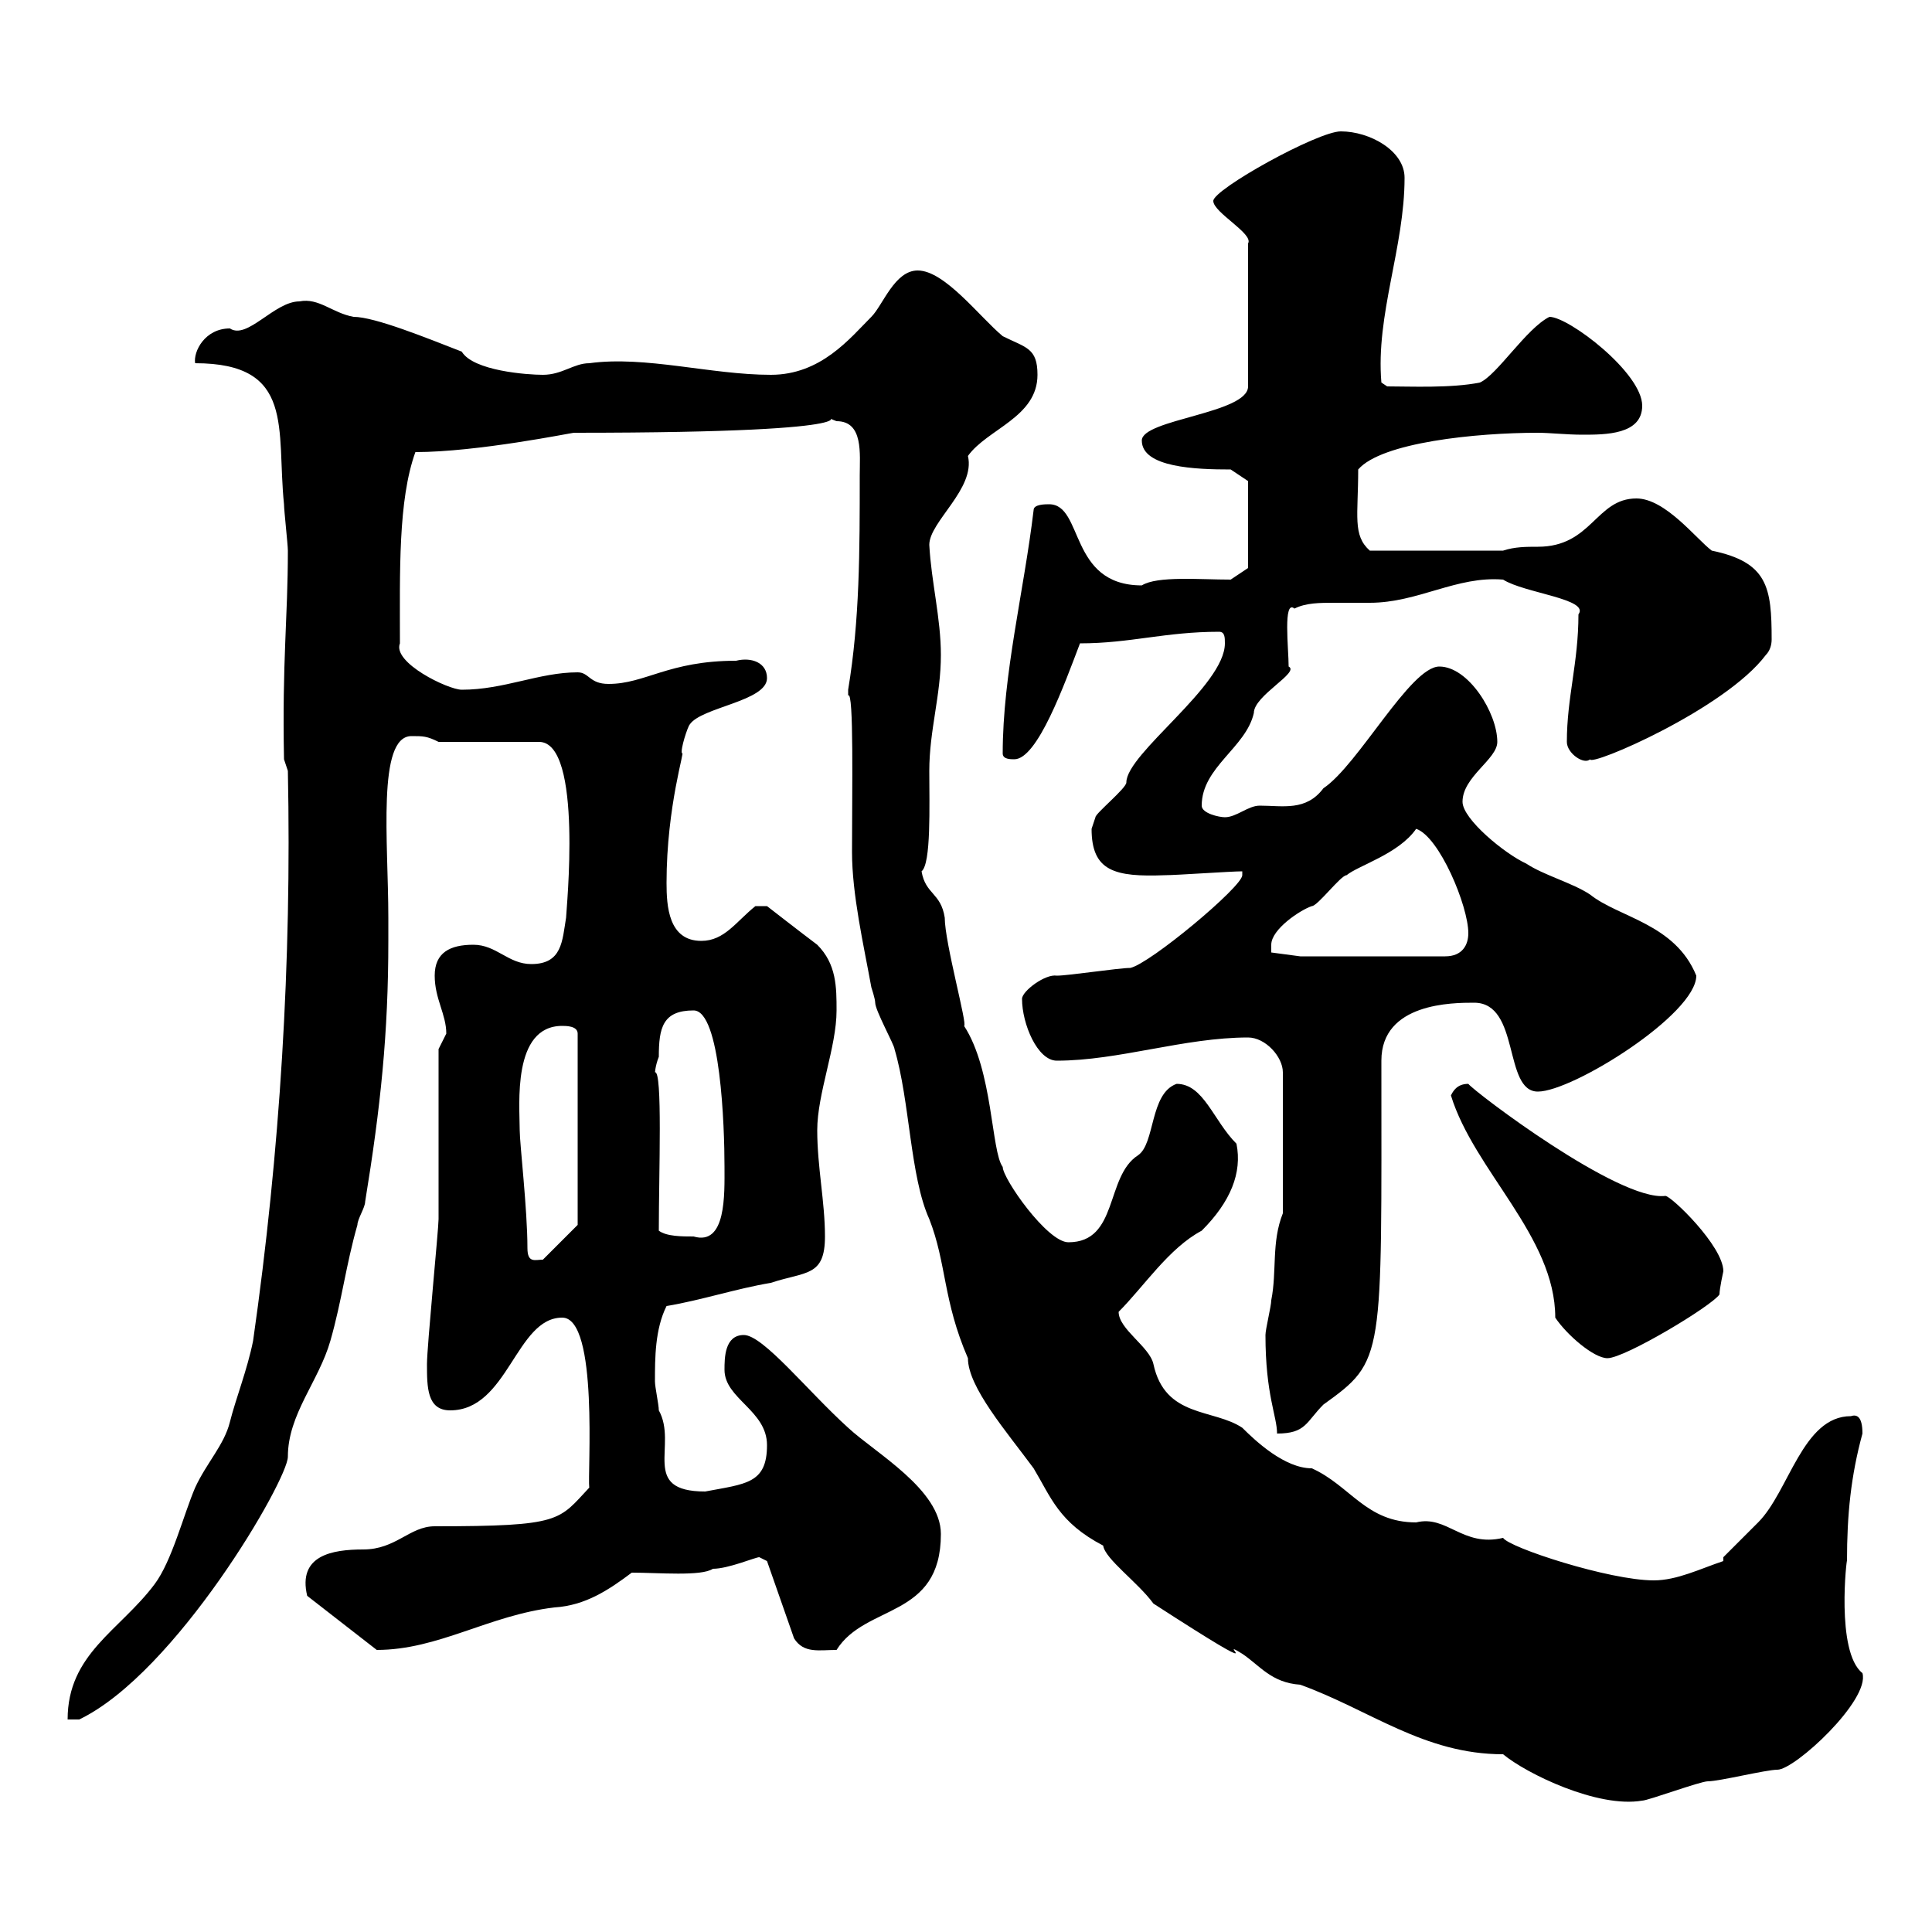<svg xmlns="http://www.w3.org/2000/svg" xmlns:xlink="http://www.w3.org/1999/xlink" width="300" height="300"><path d="M131.70 108C132.60 107.10 132.30 123 132.30 132.30C132.30 138.90 134.10 146.70 135.30 153.30C135.30 153.30 135.90 155.10 135.90 155.70C135.90 156.90 138.90 162.30 138.90 162.90C141.30 171 141.30 182.70 144.30 189.30C147 196.20 146.40 201.90 150.30 210.90C150.30 215.40 156.30 222.30 160.50 228C163.20 232.50 164.40 236.40 171.30 240C171.60 242.10 176.70 245.70 179.10 249C199.50 262.20 188.10 253.80 192.90 256.80C195.60 258.60 197.40 261.30 201.90 261.60C212.70 265.50 221.10 272.40 233.40 272.40C237 275.40 248.10 280.80 255 279.60C255.90 279.60 264 276.60 265.20 276.60C267 276.60 274.20 274.80 276 274.80C278.70 274.80 290.40 264 289.20 259.80C285 256.50 286.80 241.50 286.80 242.40C286.80 235.20 287.40 229.20 289.20 222.60C289.20 219.90 288.30 219.60 287.40 219.90C279.90 219.90 277.80 231.60 273 236.40C272.40 237 268.80 240.60 267.60 241.80L267.60 242.40C264 243.60 260.40 245.40 256.80 245.40C249.90 245.40 234.30 240.30 233.40 238.80C227.10 240.30 224.70 235.20 219.90 236.40C212.10 236.40 209.70 230.70 203.70 228C199.50 228 195 223.80 192.90 221.70C188.40 218.70 180.90 220.20 179.10 211.80C178.50 209.10 173.70 206.40 173.70 203.70C177.60 199.80 181.50 193.80 186.60 191.10C191.10 186.60 192.90 182.10 192 177.60C188.40 174 186.90 168.30 182.70 168.30C178.50 169.80 179.40 177.60 176.70 179.40C171.60 182.70 173.70 192.90 165.90 192.90C162.60 192.90 155.70 183 155.70 181.20C153.90 178.80 154.20 166.20 149.70 159.30C150.30 159.30 146.70 146.40 146.70 142.50C146.10 138.60 143.70 138.90 143.10 135.30C144.60 134.10 144.30 125.10 144.30 119.70C144.30 113.40 146.10 108 146.10 101.70C146.10 96 144.60 90.30 144.30 84.60C144.30 81 151.50 75.90 150.30 70.80C153.30 66.60 161.10 64.80 161.10 58.20C161.10 54 159.30 54 155.70 52.20C152.10 49.20 146.70 42 142.50 42C138.90 42 137.10 47.40 135.30 49.20C132 52.50 127.50 58.20 119.70 58.20C110.40 58.20 100.20 55.20 91.50 56.40C89.10 56.40 87.30 58.20 84.30 58.20C81.90 58.20 73.50 57.60 71.70 54.60C66.30 52.50 58.20 49.20 54.90 49.20C51.60 48.60 49.50 46.20 46.50 46.80C42.60 46.80 38.40 52.80 35.70 51C31.80 51 30 54.60 30.30 56.40C45.90 56.40 42.90 66.60 44.10 78.30C44.10 79.20 44.70 84.60 44.70 85.50C44.70 96 43.80 102.60 44.10 117.90L44.70 119.70C45.30 149.40 43.50 178.80 39.30 208.20C38.40 212.70 36.60 217.20 35.70 220.80C34.80 224.40 32.10 227.10 30.30 231C28.50 235.20 26.70 242.40 24 246C18.60 253.20 10.50 256.80 10.50 267L12.30 267C27.30 259.80 44.70 229.80 44.70 226.20C44.70 219.60 49.50 214.50 51.30 208.20C53.10 201.90 53.70 196.50 55.50 190.20C55.50 189.30 56.70 187.50 56.70 186.60C59.10 171.90 60.30 160.50 60.30 146.10L60.30 142.50C60.30 130.80 58.50 114.30 63.90 114.30C65.70 114.30 66.30 114.30 68.10 115.20L83.70 115.20C90.60 115.20 87.90 141.60 87.90 142.50C87.30 146.10 87.30 149.70 82.50 149.70C78.90 149.70 77.10 146.70 73.50 146.70C69.90 146.70 67.50 147.90 67.50 151.50C67.50 155.10 69.30 157.50 69.30 160.50C69.30 160.50 68.10 162.90 68.10 162.90L68.10 189.30C68.10 190.80 66.30 209.10 66.30 211.80C66.30 215.40 66.30 219 69.90 219C78.90 219 80.10 204.60 87.30 204.60C93 204.60 91.20 228.90 91.50 231C86.70 236.10 87.30 237 67.50 237C63.60 237 61.50 240.60 56.40 240.60C51.60 240.60 46.20 241.50 47.70 247.80C47.70 247.80 58.50 256.20 58.50 256.20C68.10 256.20 75.90 250.80 86.10 249.60C90.90 249.30 94.50 246.90 98.10 244.20C102.30 244.20 108.90 244.80 110.70 243.60C113.10 243.60 117.30 241.80 117.90 241.80C117.90 241.80 119.10 242.40 119.10 242.40L123.30 254.40C124.80 256.80 127.20 256.20 129.90 256.20C134.40 249 146.10 251.40 146.10 238.20C146.10 231.30 135.90 225.60 131.70 221.70C125.40 216 118.50 207.30 115.50 207.30C112.50 207.30 112.50 210.90 112.50 212.70C112.50 217.20 119.10 219 119.10 224.40C119.10 230.40 115.80 230.40 109.50 231.60C99.30 231.60 105.30 224.40 102.30 219C102.30 218.10 101.70 215.40 101.70 214.50C101.70 210.90 101.70 206.40 103.50 202.80C108.90 201.90 114.30 200.10 119.70 199.20C125.10 197.40 128.10 198.30 128.10 192C128.10 186.60 126.90 181.20 126.90 175.50C126.90 169.80 129.90 162.60 129.90 156.90C129.90 153.30 129.90 149.70 126.90 146.70C124.50 144.90 119.10 140.70 119.10 140.70L117.30 140.70C114.30 143.10 112.50 146.10 108.90 146.10C103.80 146.10 103.50 140.70 103.50 137.10C103.50 125.10 106.50 116.10 105.90 117C105.60 116.40 106.80 112.80 107.10 112.50C108.90 109.80 119.10 108.90 119.10 105.30C119.10 102.90 116.70 102 114.30 102.60C103.80 102.60 100.20 106.20 94.50 106.20C91.50 106.20 91.50 104.40 89.70 104.40C83.70 104.40 78.30 107.10 71.70 107.10C69.60 107.10 60.90 102.90 62.10 99.90C62.10 88.80 61.80 77.70 64.50 70.20C74.10 70.20 88.80 67.20 89.10 67.20C141 67.20 125.70 63.90 129.90 65.40C134.10 65.40 133.50 70.50 133.50 73.80C133.50 85.50 133.50 96.30 131.70 107.10C131.70 107.10 131.70 107.10 131.70 108ZM196.50 207.30C196.50 216.60 198.30 219.90 198.30 222.60C202.80 222.60 202.80 220.80 205.50 218.10C215.10 211.20 214.50 211.20 214.50 164.70C214.50 155.70 225.60 155.70 228.90 155.70C236.10 155.70 233.40 169.50 238.80 169.50C244.20 169.50 263.40 157.50 263.40 151.50C260.10 143.40 251.40 142.50 246.90 138.90C244.20 137.10 239.70 135.90 237 134.10C233.70 132.60 227.10 127.20 227.10 124.50C227.10 120.60 232.50 117.90 232.50 115.20C232.50 110.70 228 103.50 223.50 103.50C219 103.50 210.90 118.80 205.50 122.40C202.80 126 199.20 125.10 195.60 125.10C193.80 125.10 192 126.90 190.20 126.90C189.30 126.90 186.60 126.30 186.60 125.10C186.60 119.10 193.50 116.10 194.70 110.70C194.70 108 201.90 104.40 200.10 103.50C200.10 100.80 199.20 93 201 94.50C202.80 93.60 204.90 93.60 207.30 93.60C209.10 93.60 210.90 93.60 212.70 93.60C220.20 93.60 226.20 89.40 233.40 90C236.70 92.10 246.90 93 245.10 95.40C245.10 102.90 243.30 108.30 243.30 115.20C243.30 117 246 118.80 246.90 117.90C246.90 119.10 267.90 110.10 274.20 101.70C274.80 101.10 275.10 100.20 275.10 99.30C275.10 91.20 274.50 87.30 265.80 85.50C263.40 83.70 258.60 77.40 254.10 77.40C247.80 77.40 247.20 84.90 238.80 84.90C237 84.90 235.20 84.90 233.40 85.50L212.70 85.50C210 83.10 210.90 80.10 210.90 72.90C214.50 68.70 229.20 67.20 238.80 67.20C240.60 67.20 243.30 67.50 245.70 67.50C249.30 67.50 255 67.50 255 63C255 57.90 243.60 49.20 240.60 49.20C237 51 232.50 58.20 229.80 59.40C225.30 60.30 219 60 215.40 60L214.50 59.40C213.60 48.90 218.10 38.40 218.10 27.60C218.10 23.40 212.70 20.40 208.20 20.40C204.60 20.40 188.40 29.40 188.40 31.20C188.40 33 194.70 36.30 193.80 37.80L193.80 60C193.80 64.20 177.30 65.10 177.30 68.40C177.30 72.60 185.70 72.90 191.10 72.90L193.80 74.70L193.80 88.20L191.10 90C186.30 90 179.70 89.40 177.30 90.90C165.90 90.90 168.30 78.30 162.90 78.30C162.30 78.30 160.50 78.30 160.50 79.20C159 91.80 155.70 104.70 155.70 117C155.70 117.90 156.90 117.90 157.50 117.90C161.10 117.90 165.30 106.20 167.70 99.90C175.50 99.90 180.90 98.10 189.30 98.10C190.20 98.10 190.20 99 190.20 99.90C190.20 106.50 174.90 117 174.90 121.50C174.90 122.40 170.10 126.30 170.10 126.90C170.10 126.90 169.50 128.70 169.50 128.70C169.50 135.30 173.10 136.20 180.90 135.90C182.70 135.90 191.10 135.30 192.90 135.30C192.90 135.30 192.90 135.90 192.90 135.90C192.90 137.70 178.50 149.70 175.50 150.30C173.70 150.30 165.90 151.50 164.10 151.50C162.30 151.20 158.70 153.90 158.70 155.10C158.70 159 161.10 164.70 164.10 164.70C173.70 164.70 183.90 161.10 193.80 161.10C196.50 161.10 199.20 164.10 199.20 166.50L199.20 188.40C197.40 192.90 198.30 197.40 197.40 201.90C197.40 202.80 196.50 206.40 196.50 207.30ZM225.30 170.10C228.90 181.80 241.50 192 241.50 204.60C243.30 207.30 247.50 210.90 249.60 210.90C252.30 210.90 265.80 202.80 267 201C267 200.10 267.60 197.40 267.60 197.40C267.60 193.50 259.50 185.70 258.60 185.70C251.40 186.60 228.90 169.50 228 168.30C226.20 168.30 225.60 169.50 225.30 170.10ZM81.90 193.80C81.90 187.80 80.70 177.60 80.70 175.50C80.70 171.60 79.50 159.30 87.30 159.30C87.90 159.30 89.70 159.30 89.70 160.50L89.70 190.20L84.30 195.60C83.10 195.60 81.90 196.20 81.90 193.80ZM102.30 191.10C102.30 182.10 102.90 166.20 101.70 166.50C101.70 166.80 101.70 165.60 102.30 164.10C102.30 159.60 102.90 156.90 107.70 156.90C111.90 156.90 112.50 174.90 112.50 181.20C112.50 185.40 112.80 193.50 107.70 192C105.90 192 103.50 192 102.30 191.10ZM197.40 146.70C197.40 144.30 201.90 141.30 203.70 140.70C204.60 140.70 208.20 135.90 209.10 135.90C210.90 134.40 217.20 132.60 219.90 128.70C223.50 129.90 228 140.70 228 144.90C228 146.70 227.10 148.50 224.40 148.50L201.90 148.50L197.40 147.90C197.40 147.90 197.40 146.70 197.40 146.70Z"/></svg>